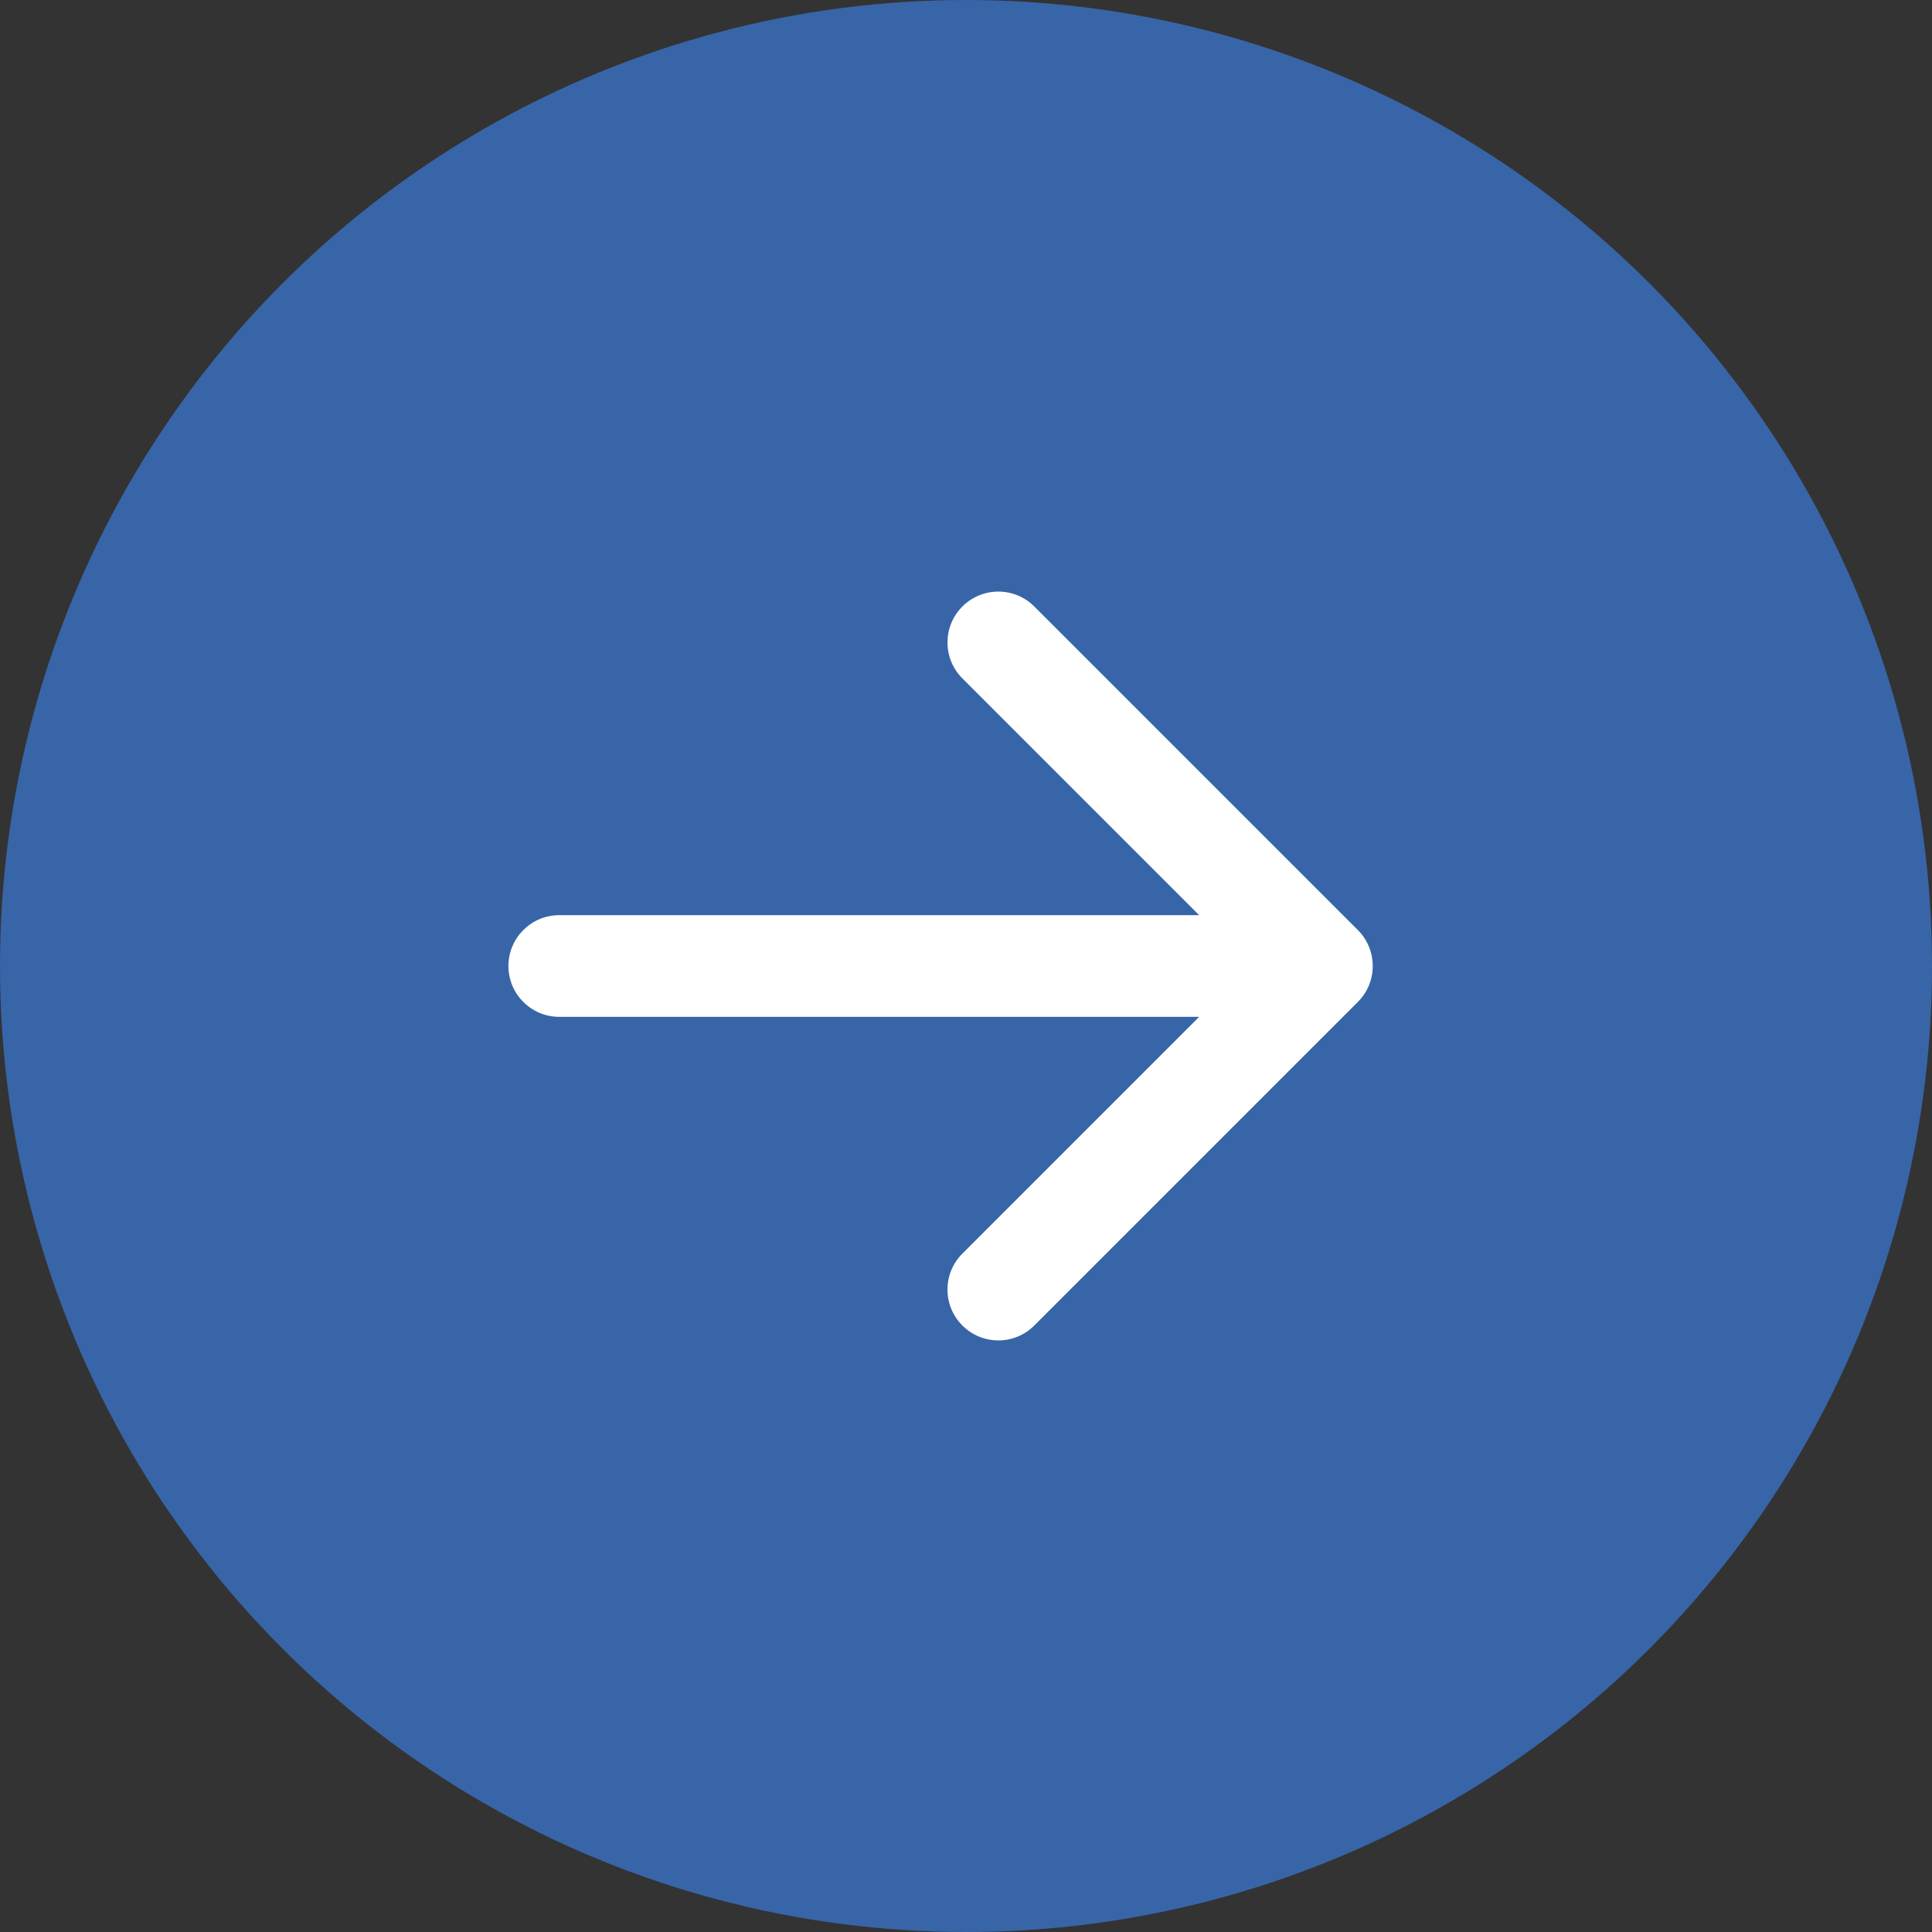 <svg width="38" height="38" viewBox="0 0 38 38" fill="none" xmlns="http://www.w3.org/2000/svg">
<rect x="0" y="0" width="38" height="38" fill="#333333" stroke="none"/>
<circle cx="19" cy="19" r="19" fill="#3765A8"/>
<path d="M11 18C10.448 18 10 18.448 10 19C10 19.552 10.448 20 11 20V18ZM26.707 19.707C27.098 19.317 27.098 18.683 26.707 18.293L20.343 11.929C19.953 11.538 19.32 11.538 18.929 11.929C18.538 12.319 18.538 12.953 18.929 13.343L24.586 19L18.929 24.657C18.538 25.047 18.538 25.68 18.929 26.071C19.32 26.462 19.953 26.462 20.343 26.071L26.707 19.707ZM11 20H26V18H11V20Z" fill="white"/>
</svg>

